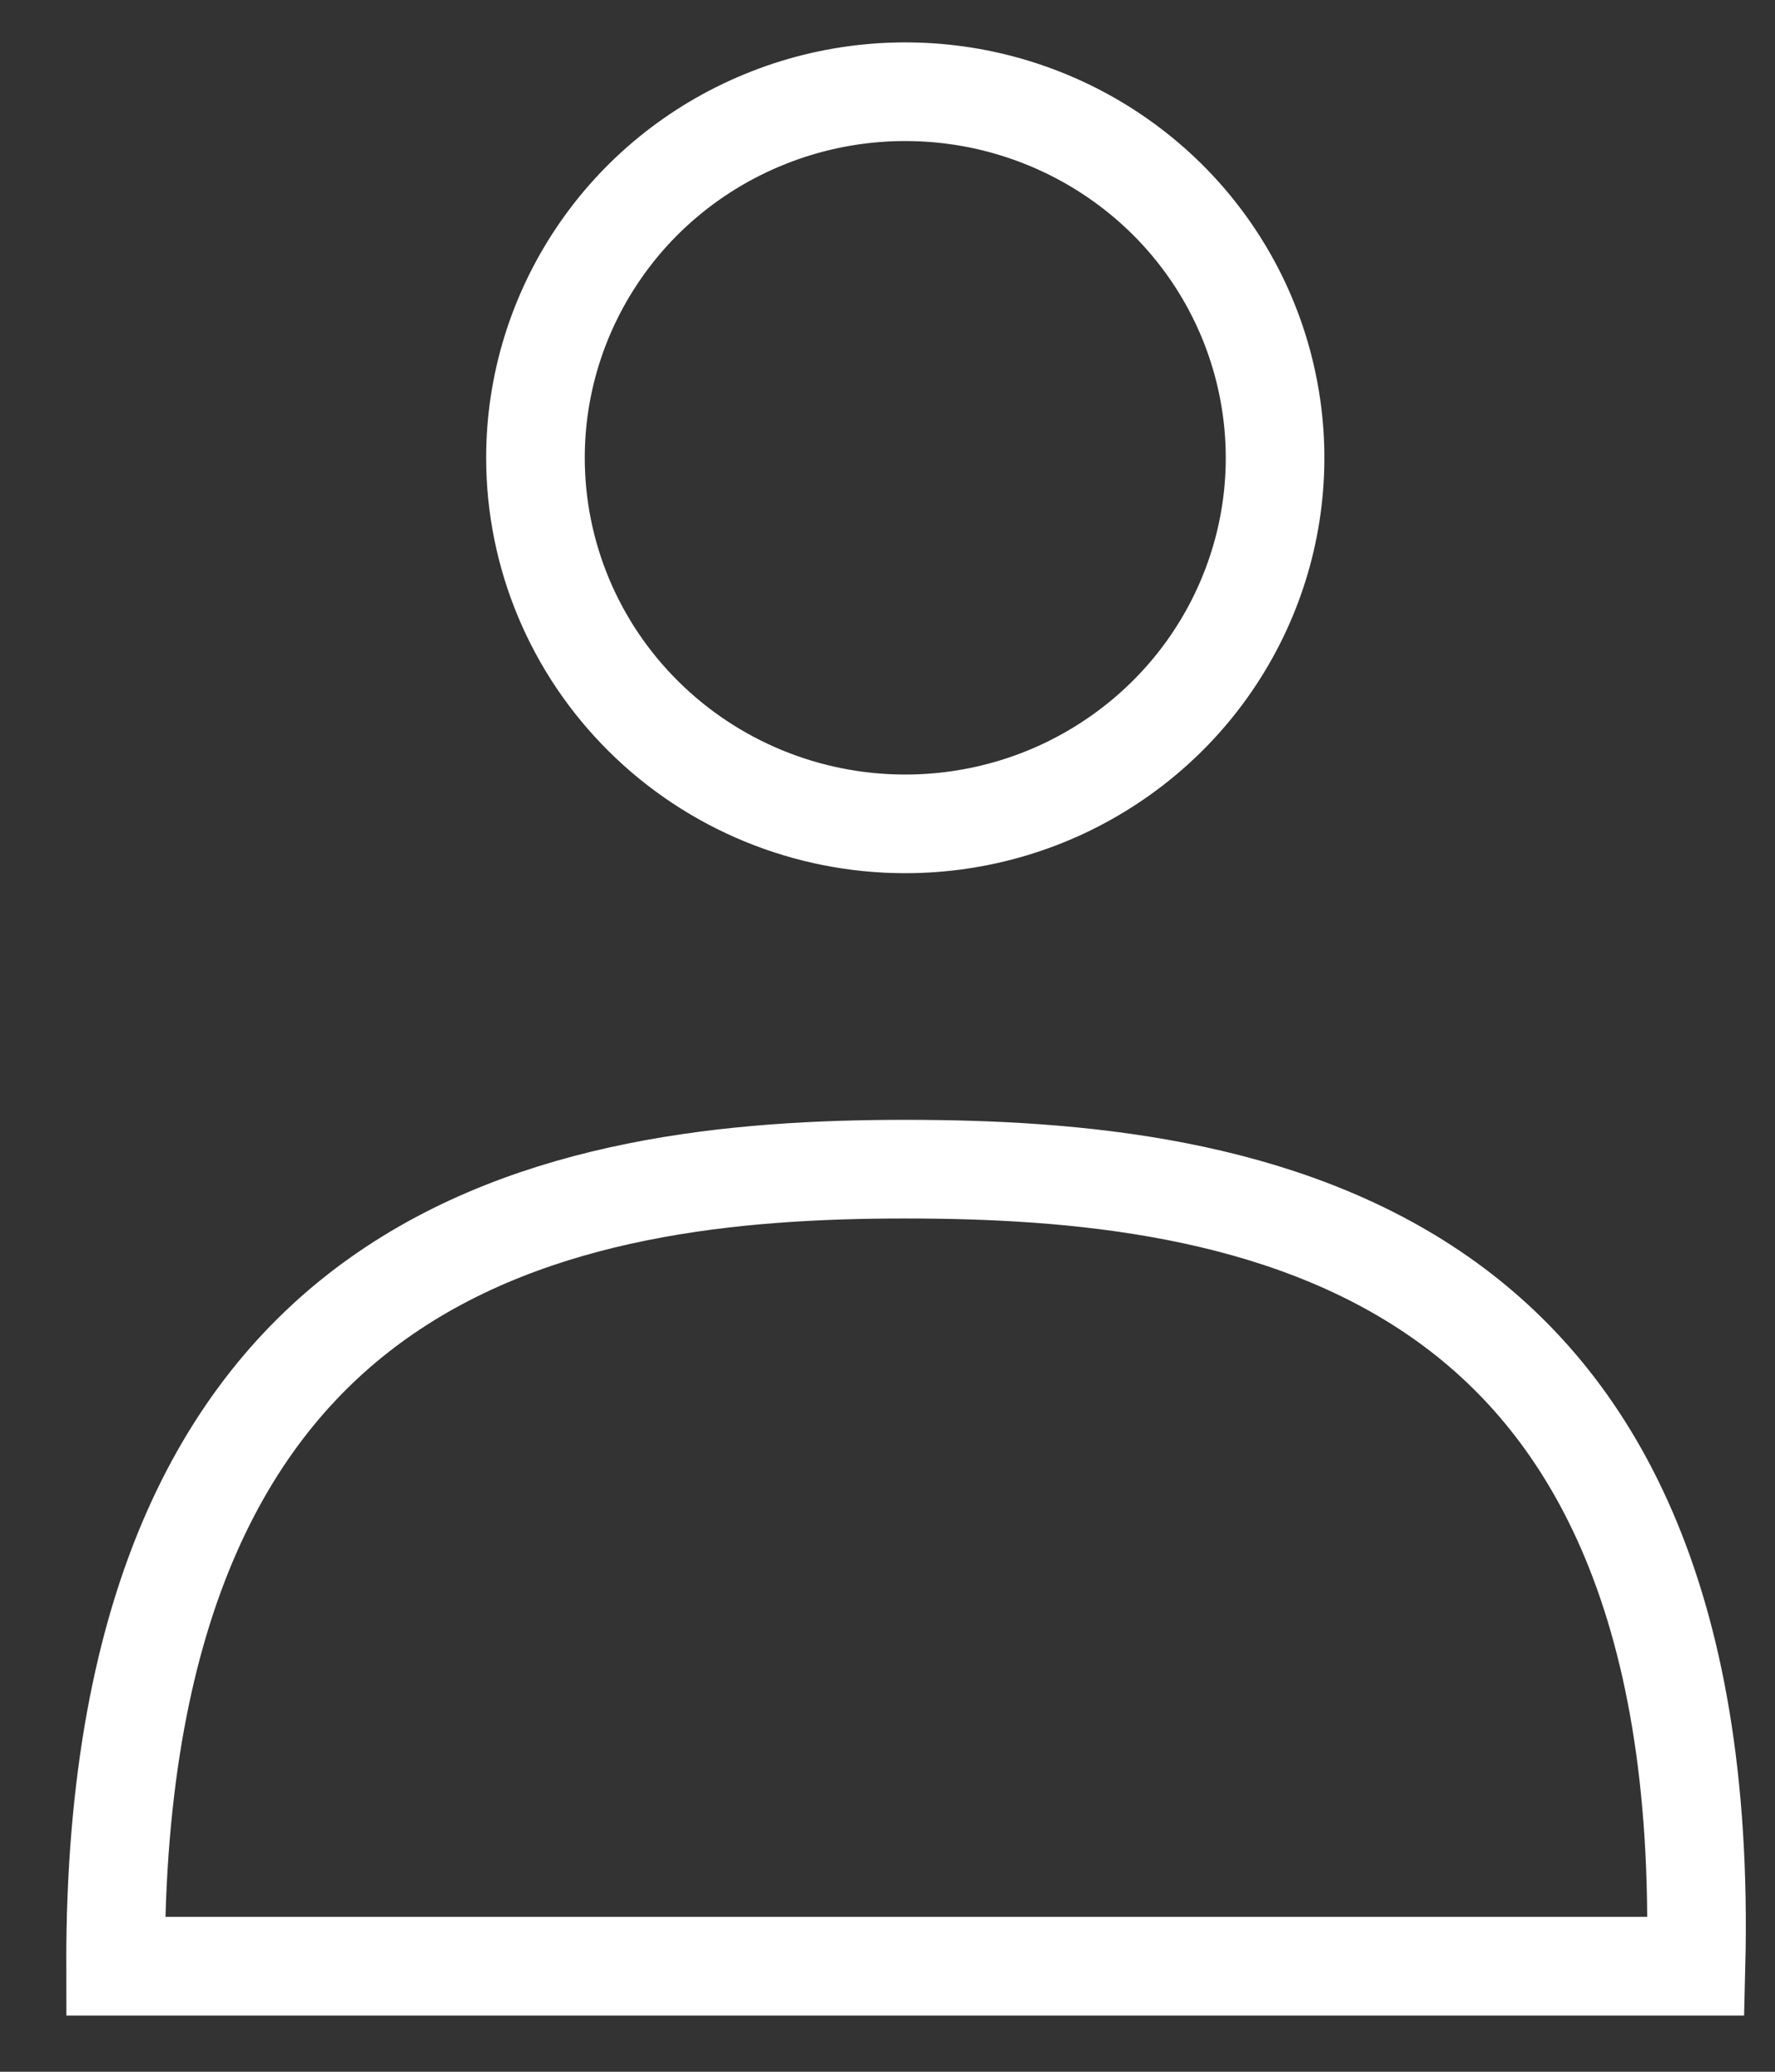 <svg width="18" height="21" viewBox="0 0 18 21" fill="none" xmlns="http://www.w3.org/2000/svg">
<rect x="0" y="0" width="18" height="21" fill="#333333" stroke="none"/>
<path d="M11.265 7.724C10.649 8.133 9.923 8.351 9.18 8.351C8.184 8.351 7.23 7.959 6.527 7.262C5.824 6.566 5.43 5.623 5.43 4.64C5.43 3.907 5.65 3.191 6.061 2.581C6.472 1.97 7.058 1.494 7.744 1.213C8.429 0.931 9.184 0.858 9.913 1.001C10.641 1.145 11.309 1.499 11.834 2.018C12.358 2.537 12.714 3.198 12.858 3.917C13.003 4.636 12.929 5.381 12.645 6.059C12.362 6.736 11.882 7.316 11.265 7.724ZM9.18 11.851C10.895 11.851 12.989 12.023 14.6 13.146C16.104 14.194 17.293 16.152 17.199 19.93H1.172C1.163 16.174 2.351 14.213 3.836 13.159C5.423 12.032 7.468 11.851 9.18 11.851Z" stroke="white"/>
</svg>
